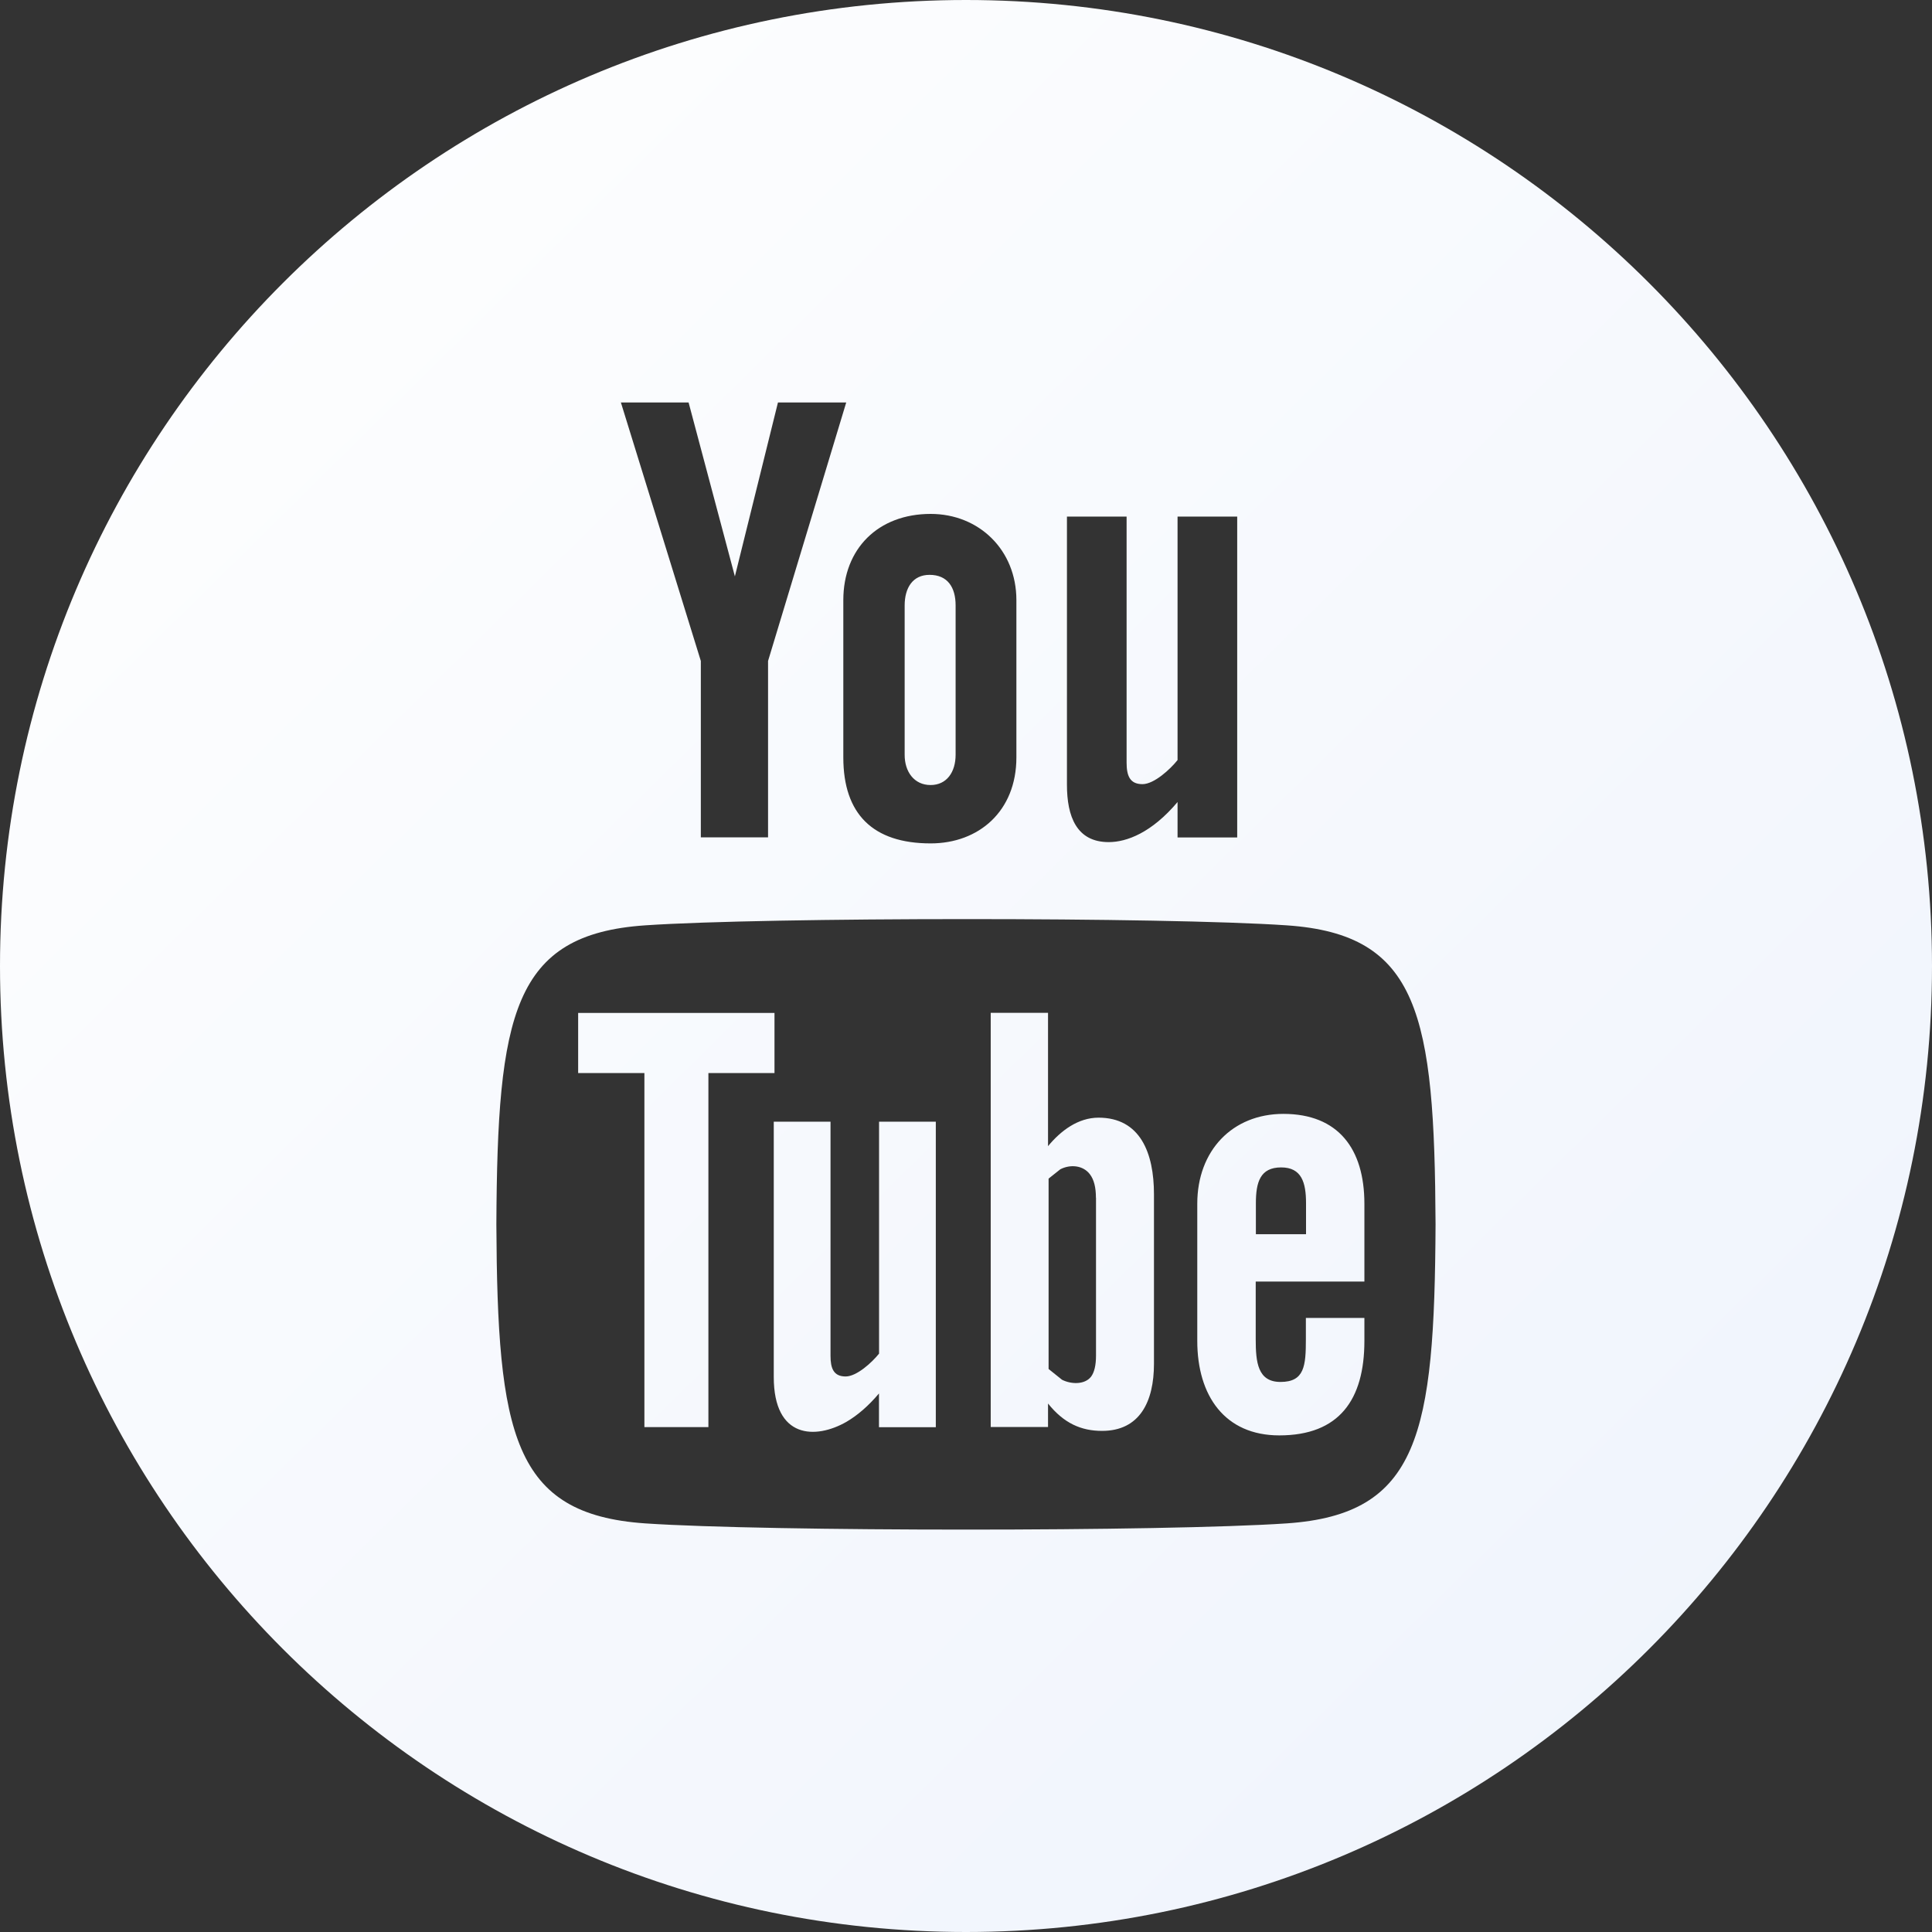 <svg width="24" height="24" viewBox="0 0 24 24" fill="none" xmlns="http://www.w3.org/2000/svg">
<rect x="0" y="0" width="24" height="24" fill="#333333" stroke="none"/>
<path fill-rule="evenodd" clip-rule="evenodd" d="M24 12C24 18.627 18.627 24 12 24C5.373 24 0 18.627 0 12C0 5.373 5.373 0 12 0C18.627 0 24 5.373 24 12ZM7.713 5L8.706 8.211V10.402H9.541V8.211L10.512 5H9.664L9.129 7.16L8.554 5H7.713ZM13.773 10.461C13.374 10.461 13.254 10.143 13.254 9.749V6.417H13.995V9.472C13.995 9.633 14.033 9.741 14.192 9.741C14.337 9.741 14.538 9.555 14.628 9.442V6.417H15.369V10.403H14.628V9.963C14.307 10.344 13.997 10.461 13.773 10.461ZM10.476 9.409V7.455C10.476 6.816 10.909 6.384 11.561 6.384C12.161 6.384 12.626 6.831 12.626 7.455V9.409C12.626 10.078 12.158 10.477 11.561 10.477C10.843 10.477 10.476 10.112 10.476 9.409ZM11.871 9.375C11.871 9.592 11.76 9.752 11.56 9.752C11.355 9.752 11.237 9.585 11.238 9.375V7.521C11.238 7.302 11.339 7.141 11.547 7.141C11.773 7.141 11.871 7.298 11.871 7.521V9.375ZM15.985 11.495C17.629 11.607 17.82 12.604 17.833 15.209C17.82 17.82 17.628 18.811 15.985 18.924C14.467 19.027 9.53 19.027 8.014 18.924C6.37 18.811 6.179 17.815 6.166 15.209C6.179 12.599 6.372 11.607 8.014 11.495C9.53 11.392 14.467 11.391 15.985 11.495ZM16.949 14.954V15.92H15.599V16.636C15.599 16.921 15.623 17.167 15.907 17.167C16.205 17.167 16.222 16.967 16.222 16.636V16.372H16.949V16.657C16.949 17.388 16.636 17.831 15.892 17.831C15.216 17.831 14.873 17.34 14.873 16.657V14.953C14.873 14.294 15.308 13.837 15.944 13.837C16.622 13.838 16.949 14.268 16.949 14.954ZM16.224 14.947C16.224 14.691 16.17 14.502 15.915 14.502C15.654 14.502 15.601 14.686 15.601 14.947V15.332H16.224V14.947ZM14.335 16.941V14.836C14.335 14.321 14.164 13.885 13.647 13.884C13.394 13.884 13.179 14.044 13.019 14.238V12.582H12.307V17.727H13.019V17.435C13.216 17.681 13.431 17.775 13.69 17.775C14.159 17.775 14.335 17.411 14.335 16.941ZM13.539 14.587C13.59 14.654 13.614 14.751 13.614 14.879H13.615V16.839C13.615 16.96 13.594 17.047 13.554 17.101C13.476 17.202 13.308 17.198 13.193 17.14L13.026 17.006V14.641L13.172 14.525C13.295 14.462 13.453 14.474 13.539 14.587ZM7.182 12.583H9.621V13.33H8.8V17.728H8.005V13.33H7.182V12.583ZM10.92 13.934H11.625V17.729H10.919V17.31C10.789 17.464 10.653 17.582 10.514 17.663C10.133 17.881 9.612 17.876 9.612 17.106V13.934H10.317V16.843C10.317 16.996 10.354 17.099 10.505 17.099C10.643 17.099 10.834 16.923 10.92 16.815V13.934Z" fill="url(#paint0_linear_517_19467)"/>
<defs>
<linearGradient id="paint0_linear_517_19467" x1="0" y1="0" x2="23.66" y2="24" gradientUnits="userSpaceOnUse">
<stop stop-color="white"/>
<stop offset="1" stop-color="#EEF3FC"/>
</linearGradient>
</defs>
</svg>
